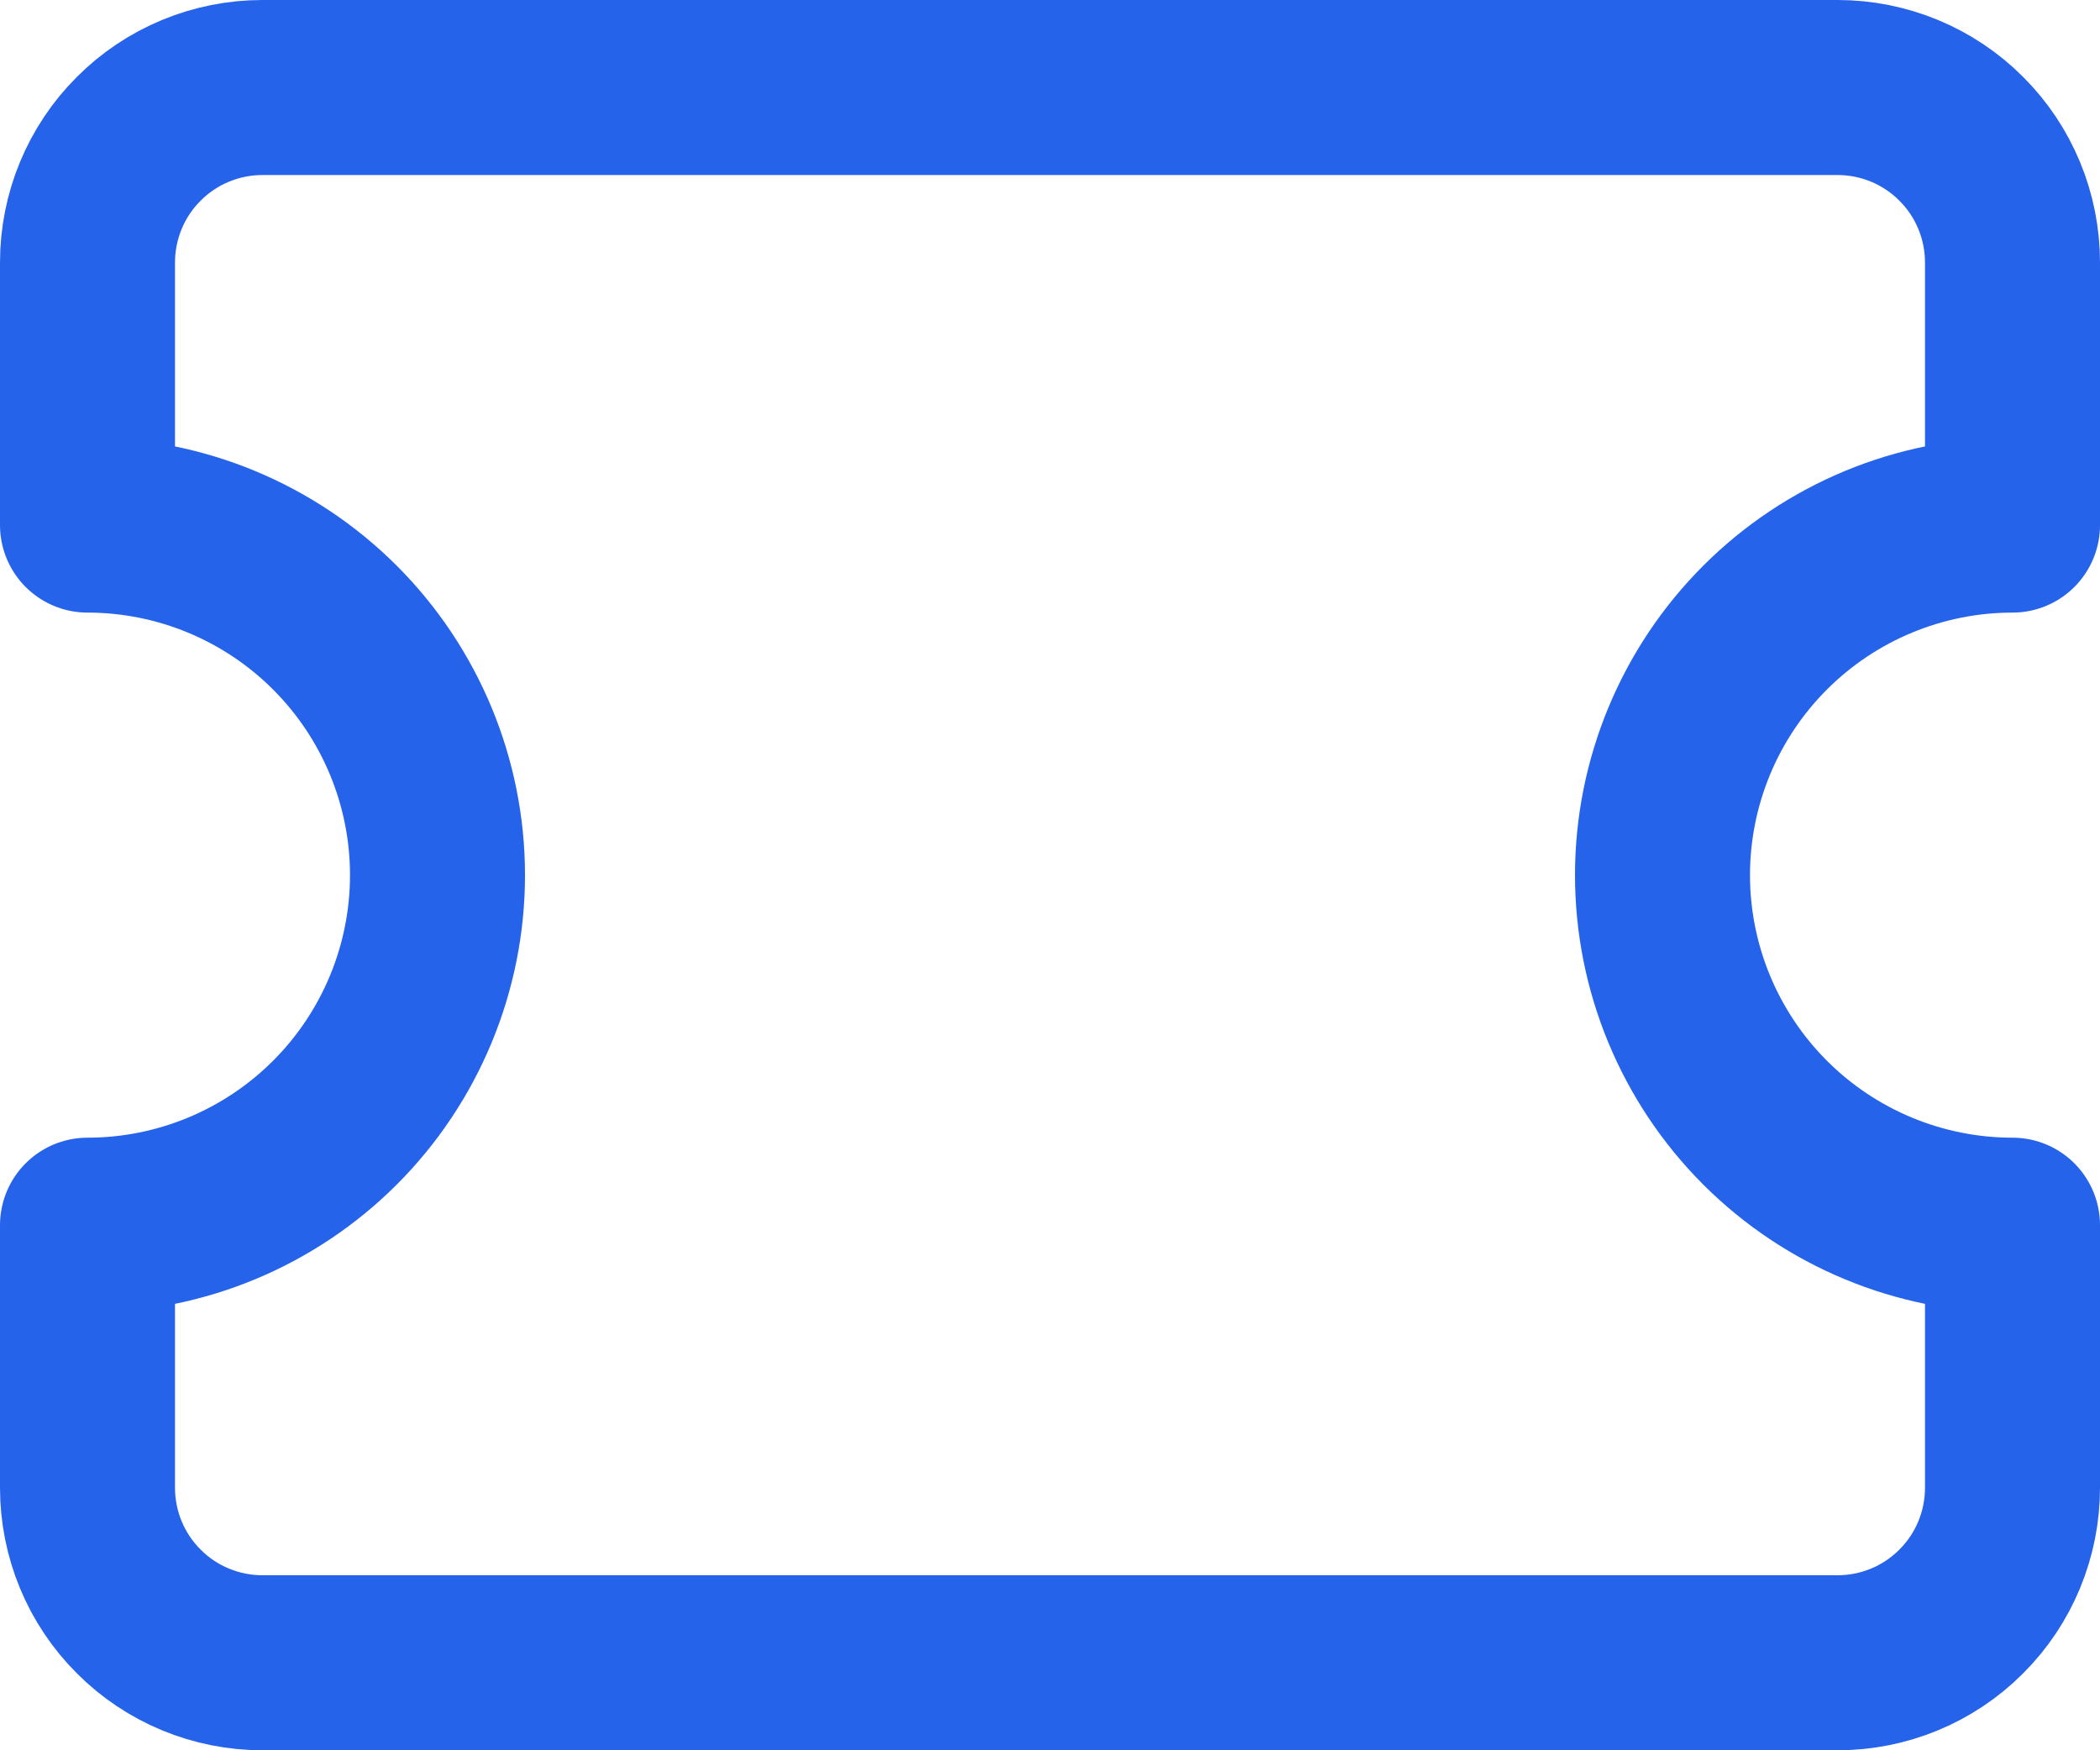 <svg width="12" height="10" viewBox="0 0 12 10" fill="none" xmlns="http://www.w3.org/2000/svg">
    <path d="M9.5 5C9.5 4.47 9.711 3.961 10.086 3.586C10.461 3.211 10.97 3 11.5 3V1.5C11.5 1.235 11.395 0.98 11.207 0.793C11.02 0.605 10.765 0.5 10.5 0.5H1.5C1.235 0.5 0.98 0.605 0.793 0.793C0.605 0.98 0.5 1.235 0.5 1.5V3C1.03 3 1.539 3.211 1.914 3.586C2.289 3.961 2.5 4.47 2.5 5C2.5 5.53 2.289 6.039 1.914 6.414C1.539 6.789 1.03 7 0.5 7V8.5C0.5 8.765 0.605 9.02 0.793 9.207C0.98 9.395 1.235 9.5 1.5 9.5H10.5C10.765 9.5 11.02 9.395 11.207 9.207C11.395 9.02 11.5 8.765 11.5 8.5V7C10.97 7 10.461 6.789 10.086 6.414C9.711 6.039 9.5 5.53 9.5 5Z" stroke="#2563EB" stroke-linecap="round" stroke-linejoin="round"/>
    </svg>
    